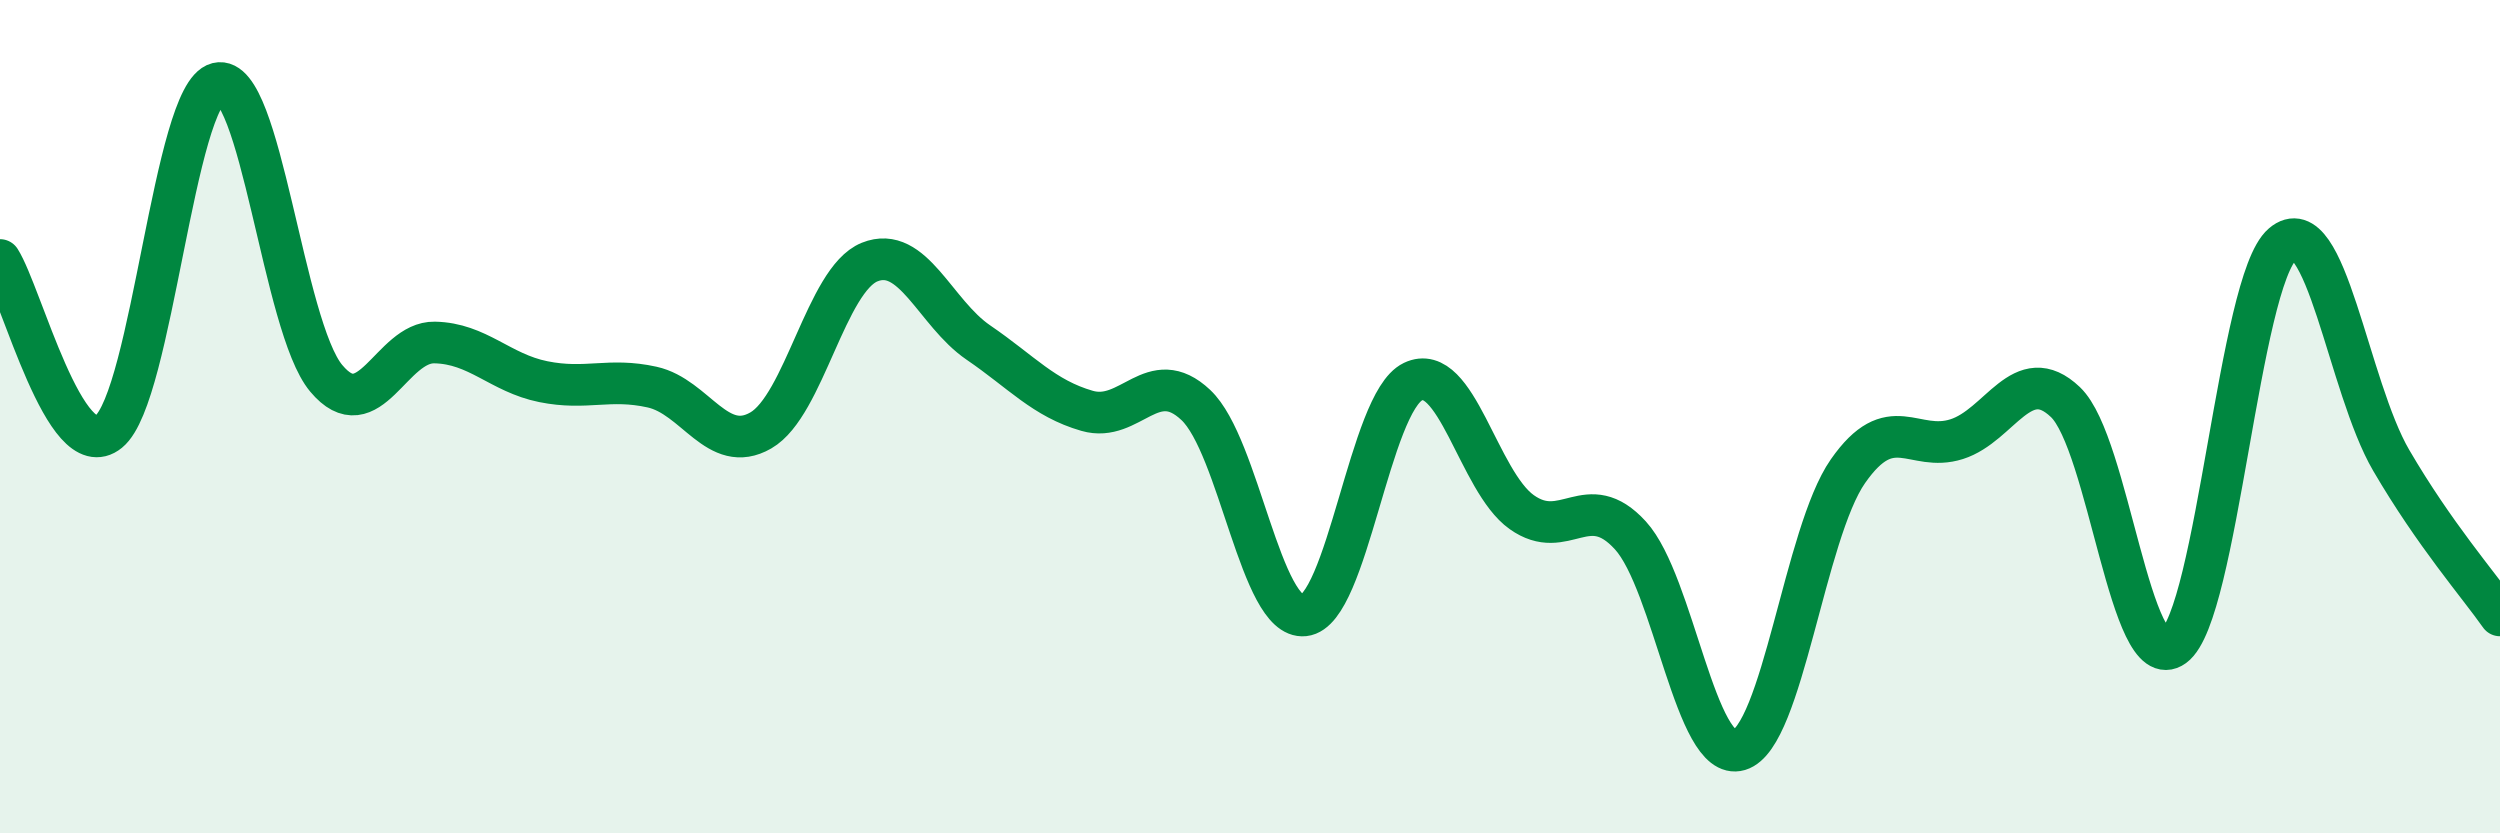 
    <svg width="60" height="20" viewBox="0 0 60 20" xmlns="http://www.w3.org/2000/svg">
      <path
        d="M 0,6.24 C 0.52,7.06 1.57,11.21 2.61,10.36 C 3.65,9.51 4.18,2.26 5.22,2 C 6.26,1.74 6.79,7.84 7.83,9.08 C 8.87,10.32 9.39,8.2 10.43,8.22 C 11.47,8.24 12,8.95 13.04,9.16 C 14.08,9.37 14.61,9.06 15.65,9.29 C 16.69,9.52 17.22,10.93 18.26,10.33 C 19.3,9.73 19.83,6.71 20.87,6.29 C 21.91,5.87 22.44,7.51 23.48,8.22 C 24.52,8.93 25.05,9.56 26.09,9.86 C 27.13,10.16 27.66,8.74 28.7,9.72 C 29.74,10.7 30.26,14.88 31.3,14.77 C 32.34,14.66 32.87,9.66 33.91,9.16 C 34.95,8.66 35.48,11.55 36.52,12.29 C 37.56,13.03 38.09,11.71 39.13,12.85 C 40.17,13.99 40.7,18.31 41.74,18 C 42.78,17.69 43.31,12.8 44.35,11.31 C 45.39,9.82 45.92,10.87 46.96,10.54 C 48,10.21 48.53,8.66 49.57,9.65 C 50.61,10.64 51.13,16.27 52.17,15.51 C 53.21,14.75 53.74,6.75 54.78,5.86 C 55.82,4.97 56.35,9.27 57.39,11.05 C 58.43,12.83 59.48,14.03 60,14.77L60 20L0 20Z"
        fill="#008740"
        opacity="0.1"
        stroke-linecap="round"
        stroke-linejoin="round"
      />
      <path
        d="M 0,6.24 C 0.52,7.06 1.57,11.21 2.61,10.36 C 3.65,9.51 4.18,2.26 5.22,2 C 6.26,1.74 6.79,7.84 7.83,9.08 C 8.87,10.32 9.39,8.2 10.43,8.22 C 11.47,8.24 12,8.95 13.04,9.16 C 14.08,9.37 14.61,9.06 15.65,9.29 C 16.69,9.52 17.22,10.93 18.26,10.33 C 19.3,9.73 19.83,6.71 20.87,6.29 C 21.91,5.87 22.44,7.51 23.48,8.22 C 24.52,8.93 25.05,9.56 26.09,9.86 C 27.13,10.16 27.66,8.74 28.7,9.72 C 29.74,10.7 30.26,14.88 31.3,14.77 C 32.34,14.66 32.87,9.66 33.91,9.16 C 34.95,8.66 35.48,11.55 36.52,12.29 C 37.56,13.03 38.09,11.71 39.13,12.85 C 40.17,13.99 40.7,18.31 41.74,18 C 42.78,17.69 43.31,12.8 44.35,11.31 C 45.39,9.82 45.92,10.87 46.96,10.54 C 48,10.21 48.53,8.66 49.57,9.65 C 50.61,10.64 51.13,16.27 52.17,15.51 C 53.21,14.75 53.74,6.75 54.78,5.86 C 55.82,4.97 56.35,9.27 57.39,11.05 C 58.43,12.83 59.48,14.03 60,14.77"
        stroke="#008740"
        stroke-width="1"
        fill="none"
        stroke-linecap="round"
        stroke-linejoin="round"
      />
    </svg>
  